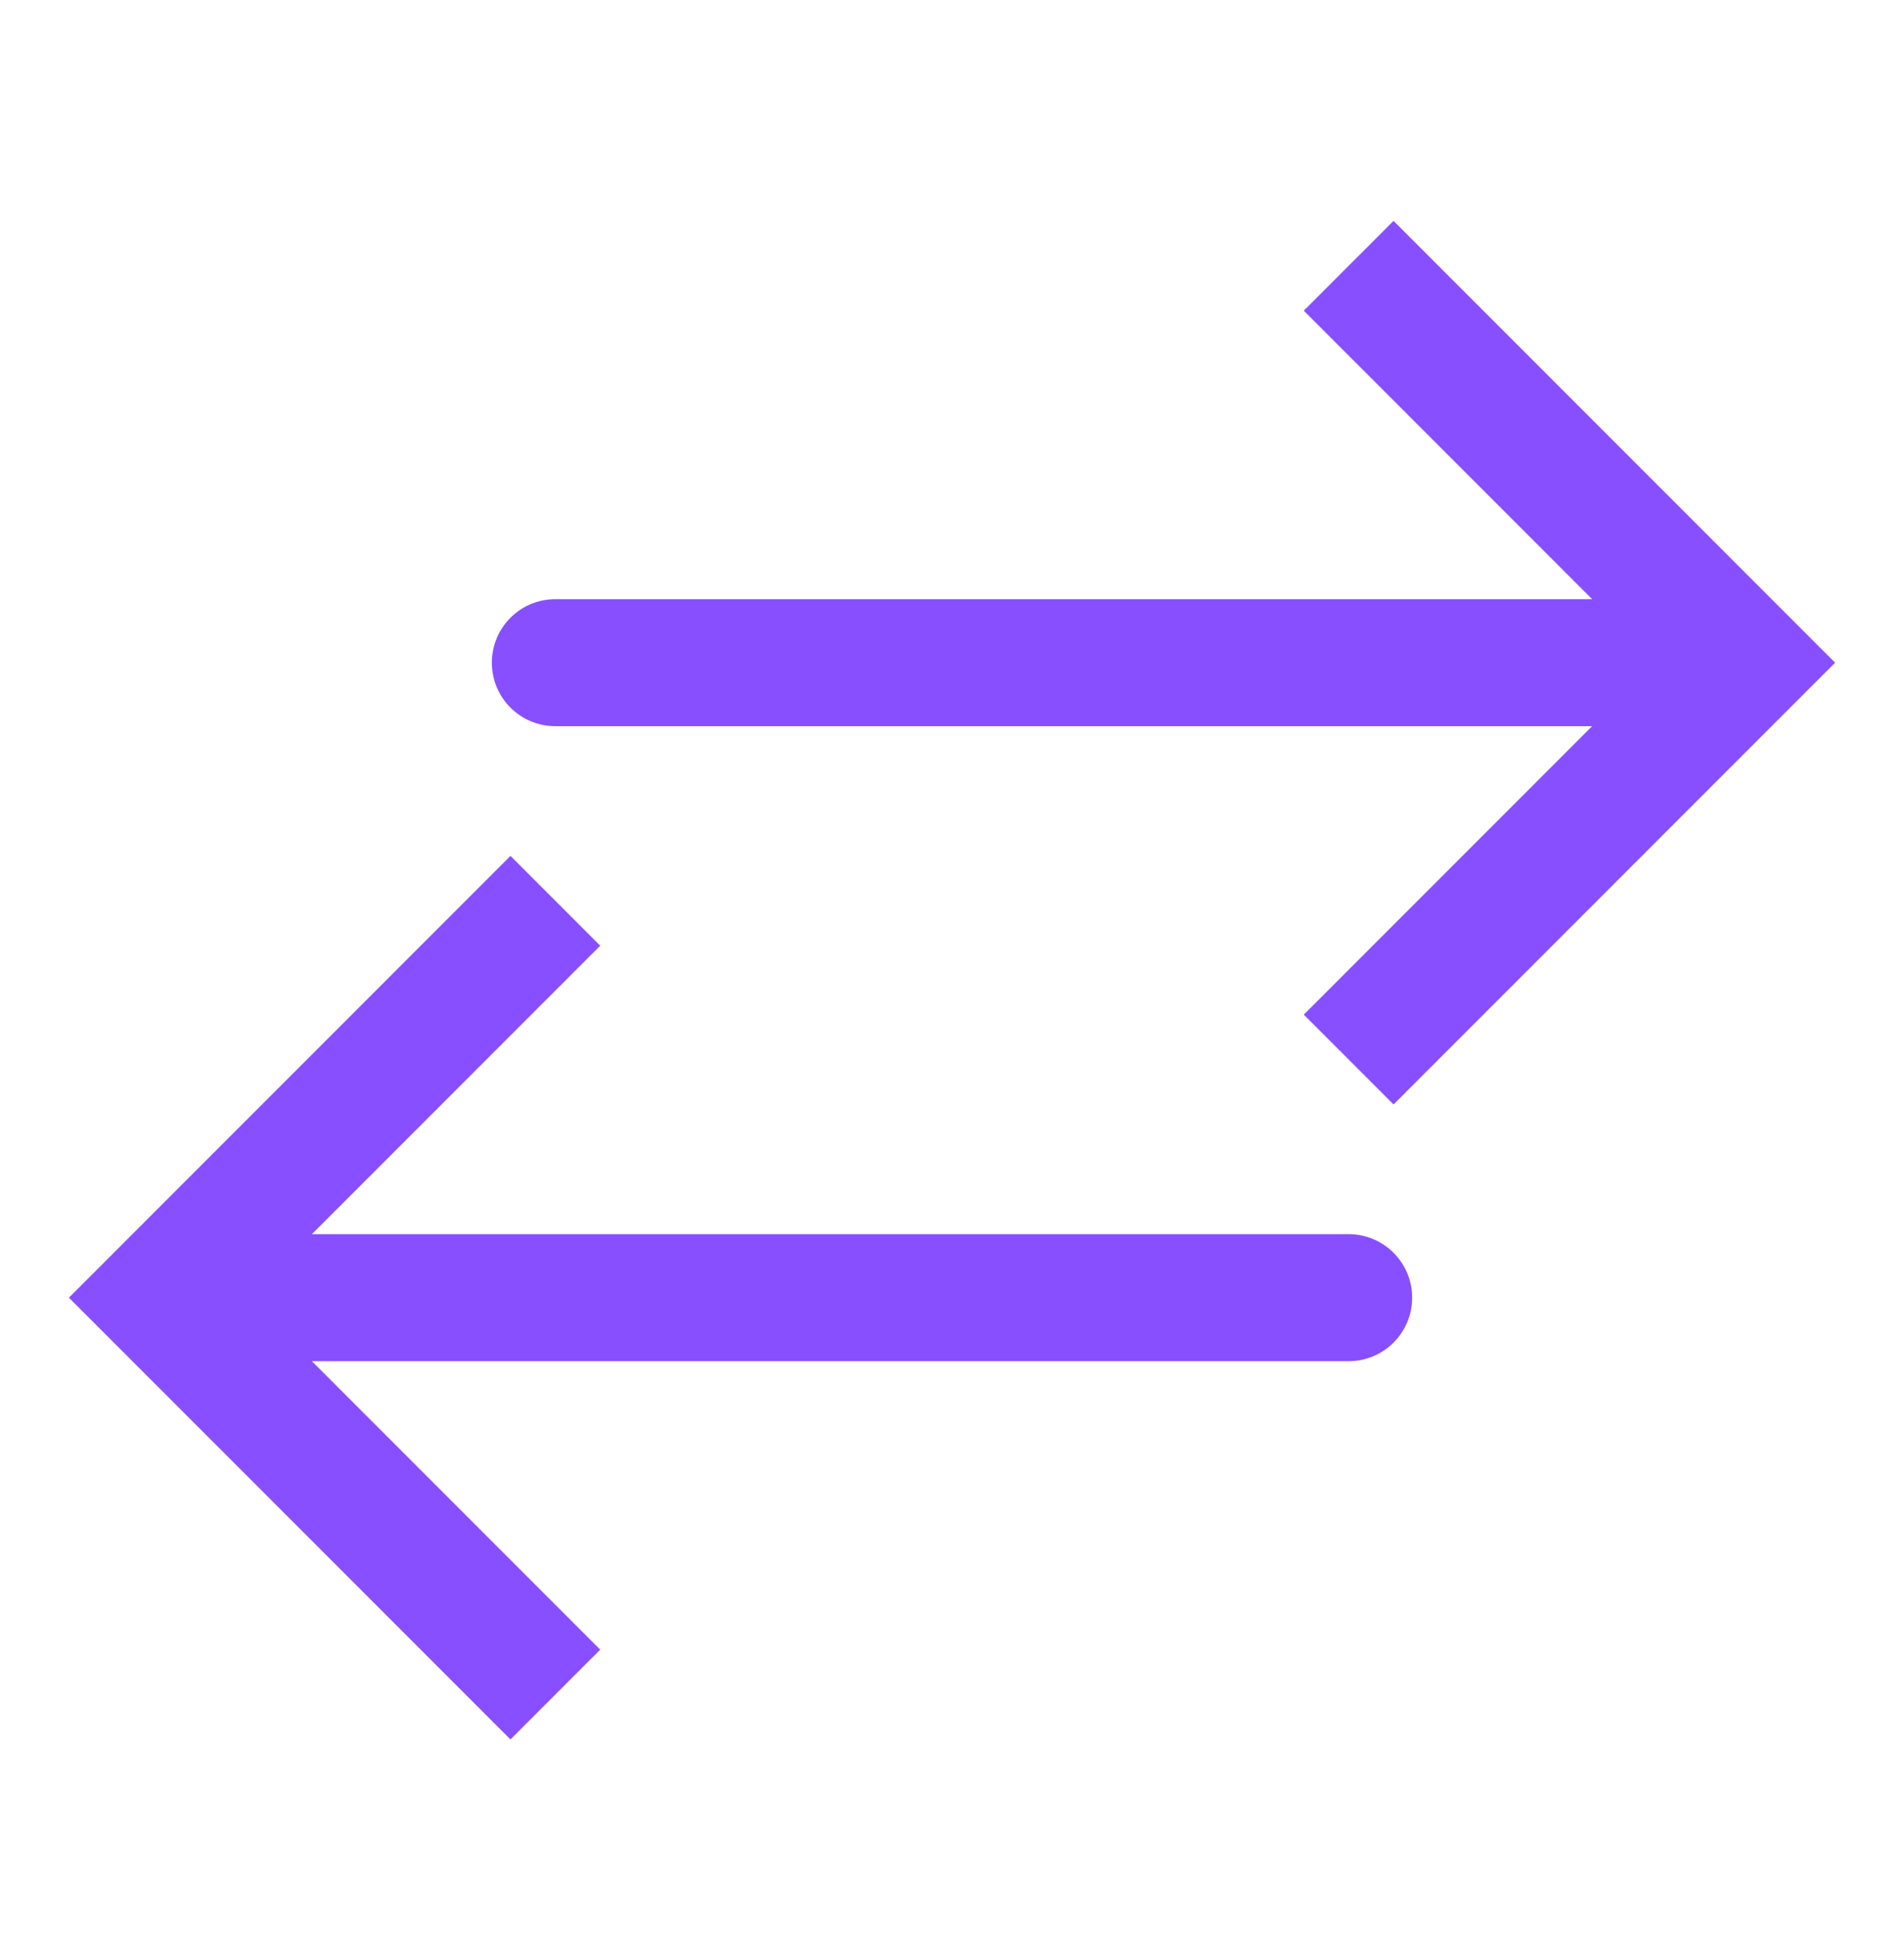 <svg width="60" height="61" viewBox="0 0 60 61" fill="none" xmlns="http://www.w3.org/2000/svg">
<path d="M55 20.872L56.414 19.458L57.828 20.872L56.414 22.286L55 20.872ZM17.5 22.872C16.395 22.872 15.5 21.977 15.5 20.872C15.5 19.767 16.395 18.872 17.5 18.872L17.5 20.872L17.5 22.872ZM42.5 8.372L43.914 6.958L56.414 19.458L55 20.872L53.586 22.286L41.086 9.786L42.5 8.372ZM55 20.872L56.414 22.286L43.914 34.786L42.5 33.372L41.086 31.958L53.586 19.458L55 20.872ZM55 20.872L55 22.872L17.5 22.872L17.5 20.872L17.5 18.872L55 18.872L55 20.872Z" fill="#874FFF"/>
<path d="M5 40.872L3.586 39.458L2.172 40.872L3.586 42.286L5 40.872ZM42.5 42.872C43.605 42.872 44.5 41.977 44.5 40.872C44.5 39.767 43.605 38.872 42.5 38.872L42.5 40.872L42.5 42.872ZM17.5 28.372L16.086 26.958L3.586 39.458L5 40.872L6.414 42.286L18.914 29.786L17.5 28.372ZM5 40.872L3.586 42.286L16.086 54.786L17.5 53.372L18.914 51.958L6.414 39.458L5 40.872ZM5 40.872L5 42.872L42.5 42.872L42.5 40.872L42.5 38.872L5 38.872L5 40.872Z" fill="#874FFF"/>
</svg>
